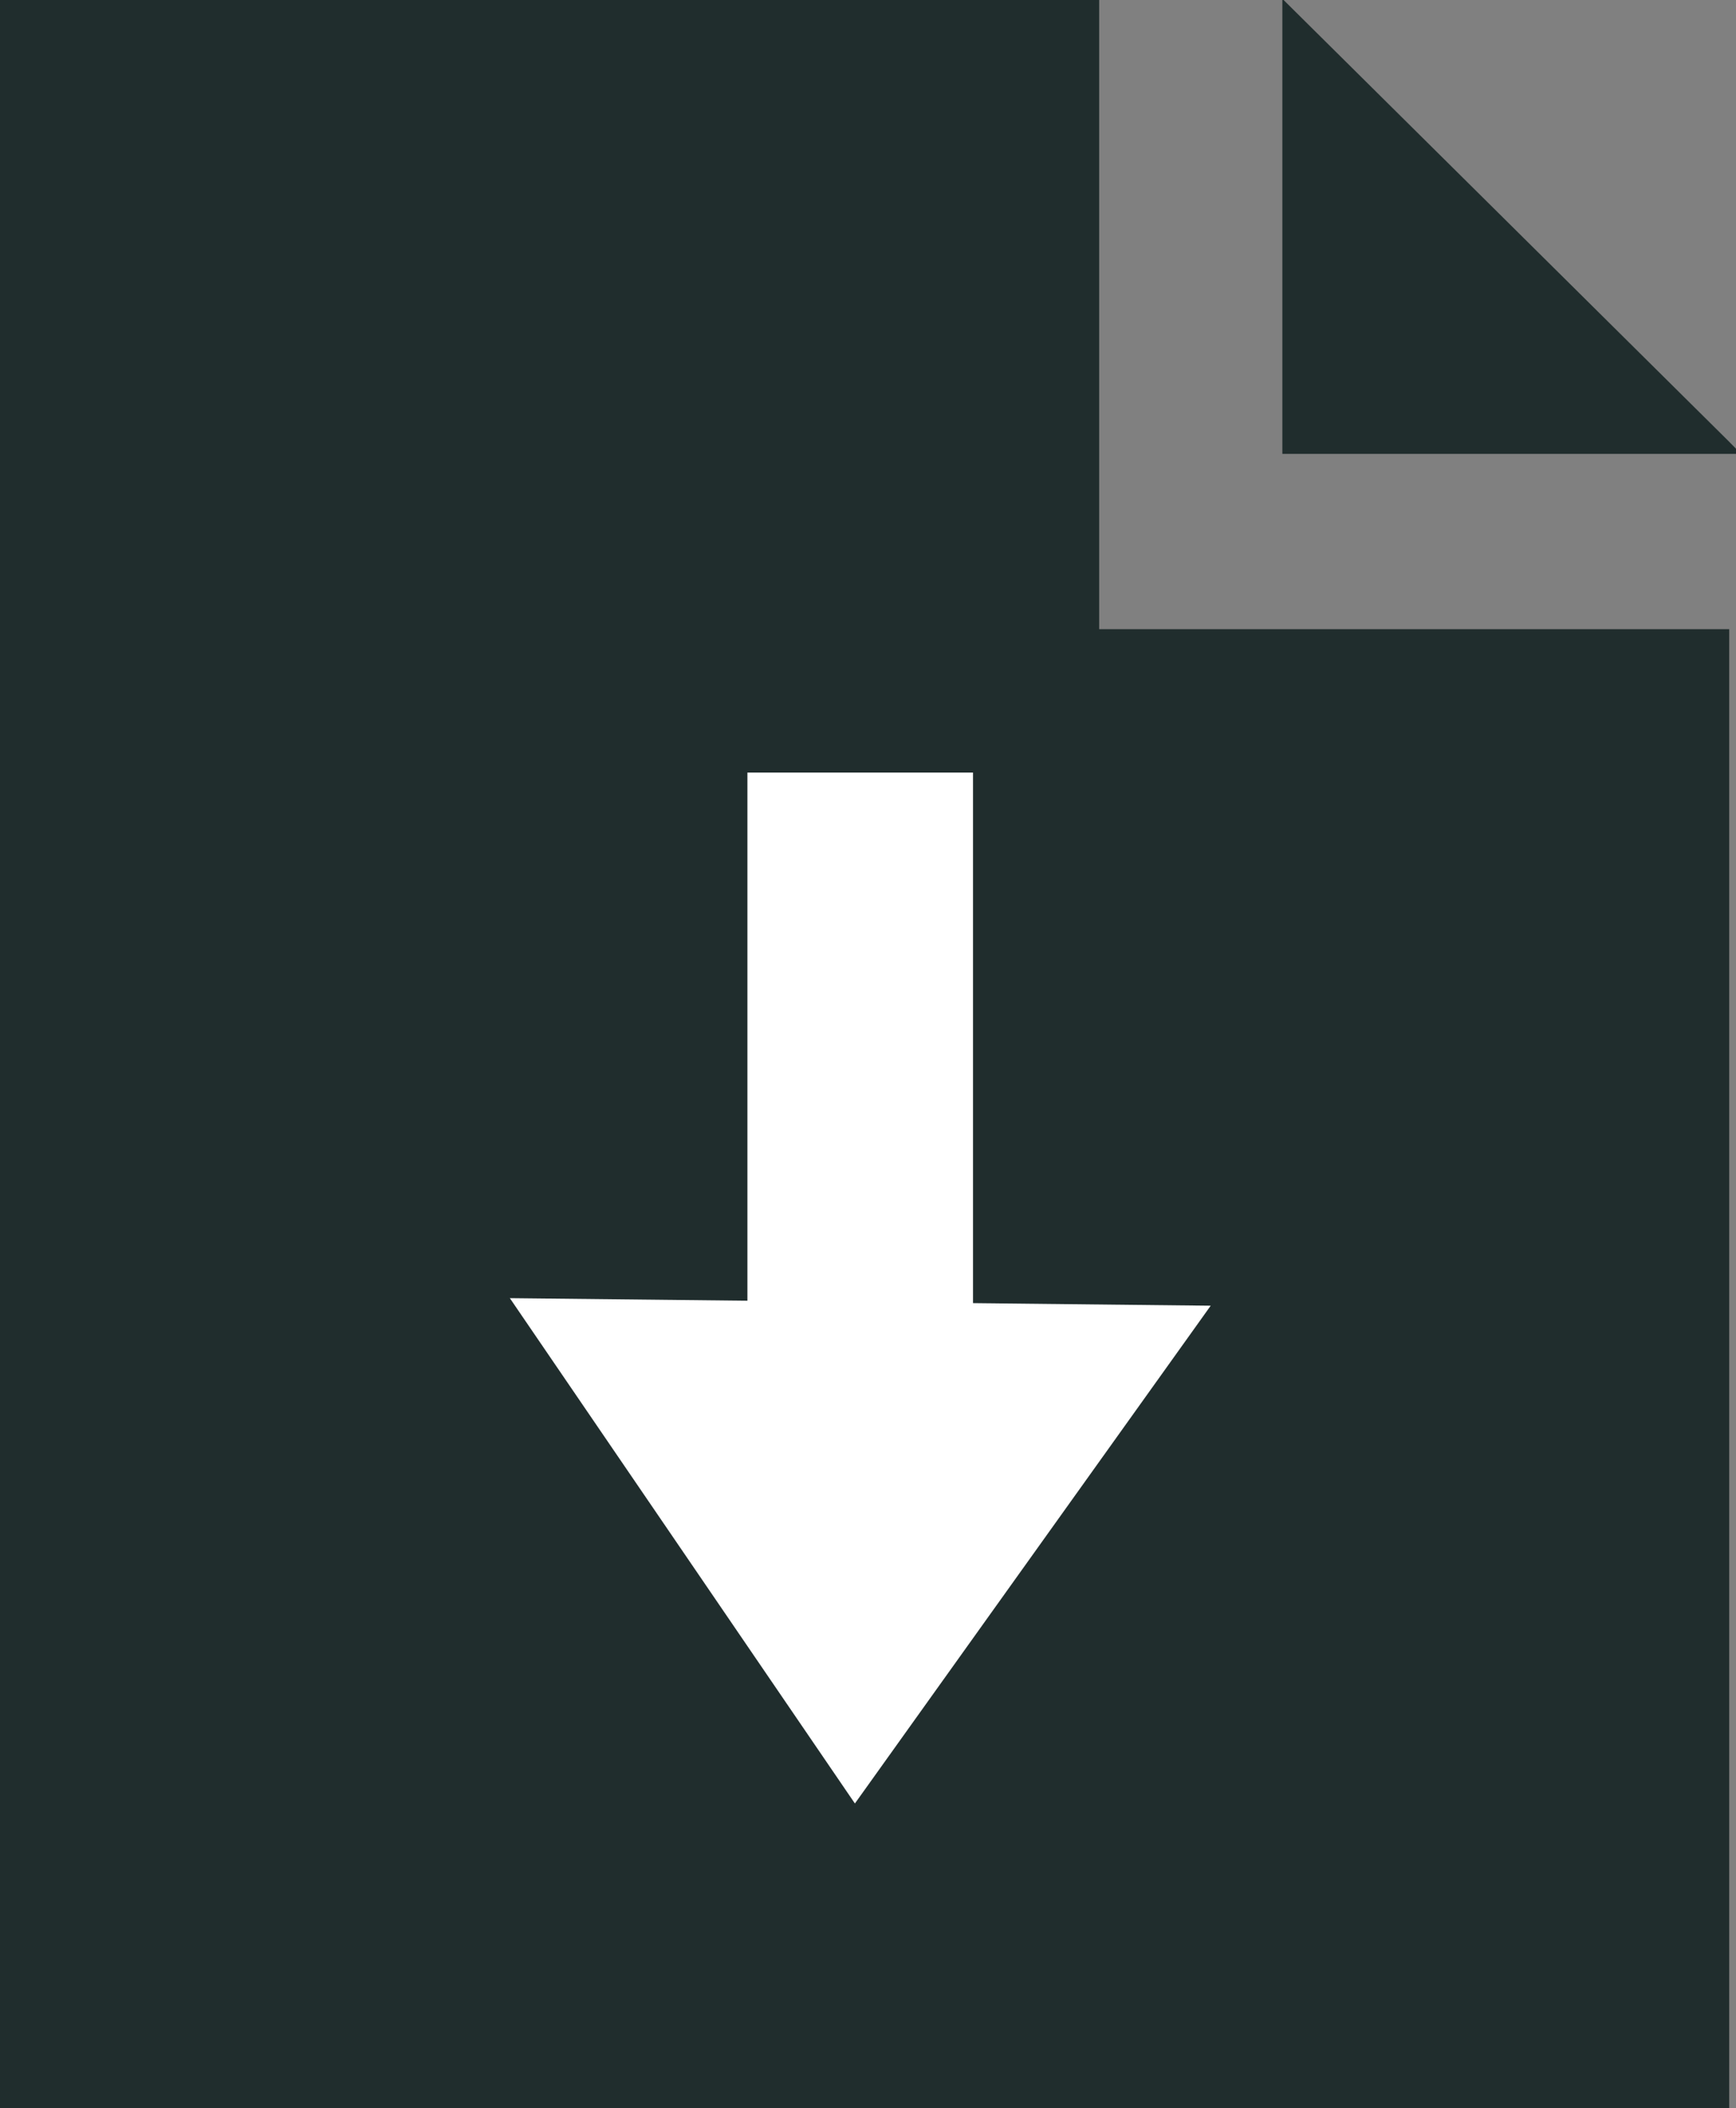 <svg id="Group_9405" data-name="Group 9405" xmlns="http://www.w3.org/2000/svg" width="14.052" height="17.056" viewBox="0 0 14.052 17.056">
  <rect x="0" y="0" width="14.052" height="17.056" fill="#808080" stroke="none"/>
  <path id="Path_23383" data-name="Path 23383" d="M463.557,94.4v11.97h-14V89.31h8.9V94.4Z" transform="translate(-449.56 -89.31)" fill="#202d2d"/>
  <path id="Path_23384" data-name="Path 23384" d="M464.6,92.94v.042h-3.672V89.31h.01l3.6,3.567Z" transform="translate(-450.548 -89.31)" fill="#202d2d"/>
  <g id="Group_9397" data-name="Group 9397" transform="translate(6.05 6.25)">
    <rect id="Rectangle_5320" data-name="Rectangle 5320" width="1.826" height="5.305" fill="#fff"/>
  </g>
  <path id="Path_23385" data-name="Path 23385" d="M459.753,100.873l-2.88,4.027-2.793-4.088Z" transform="translate(-449.953 -90.31)" fill="#fff"/>
</svg>
